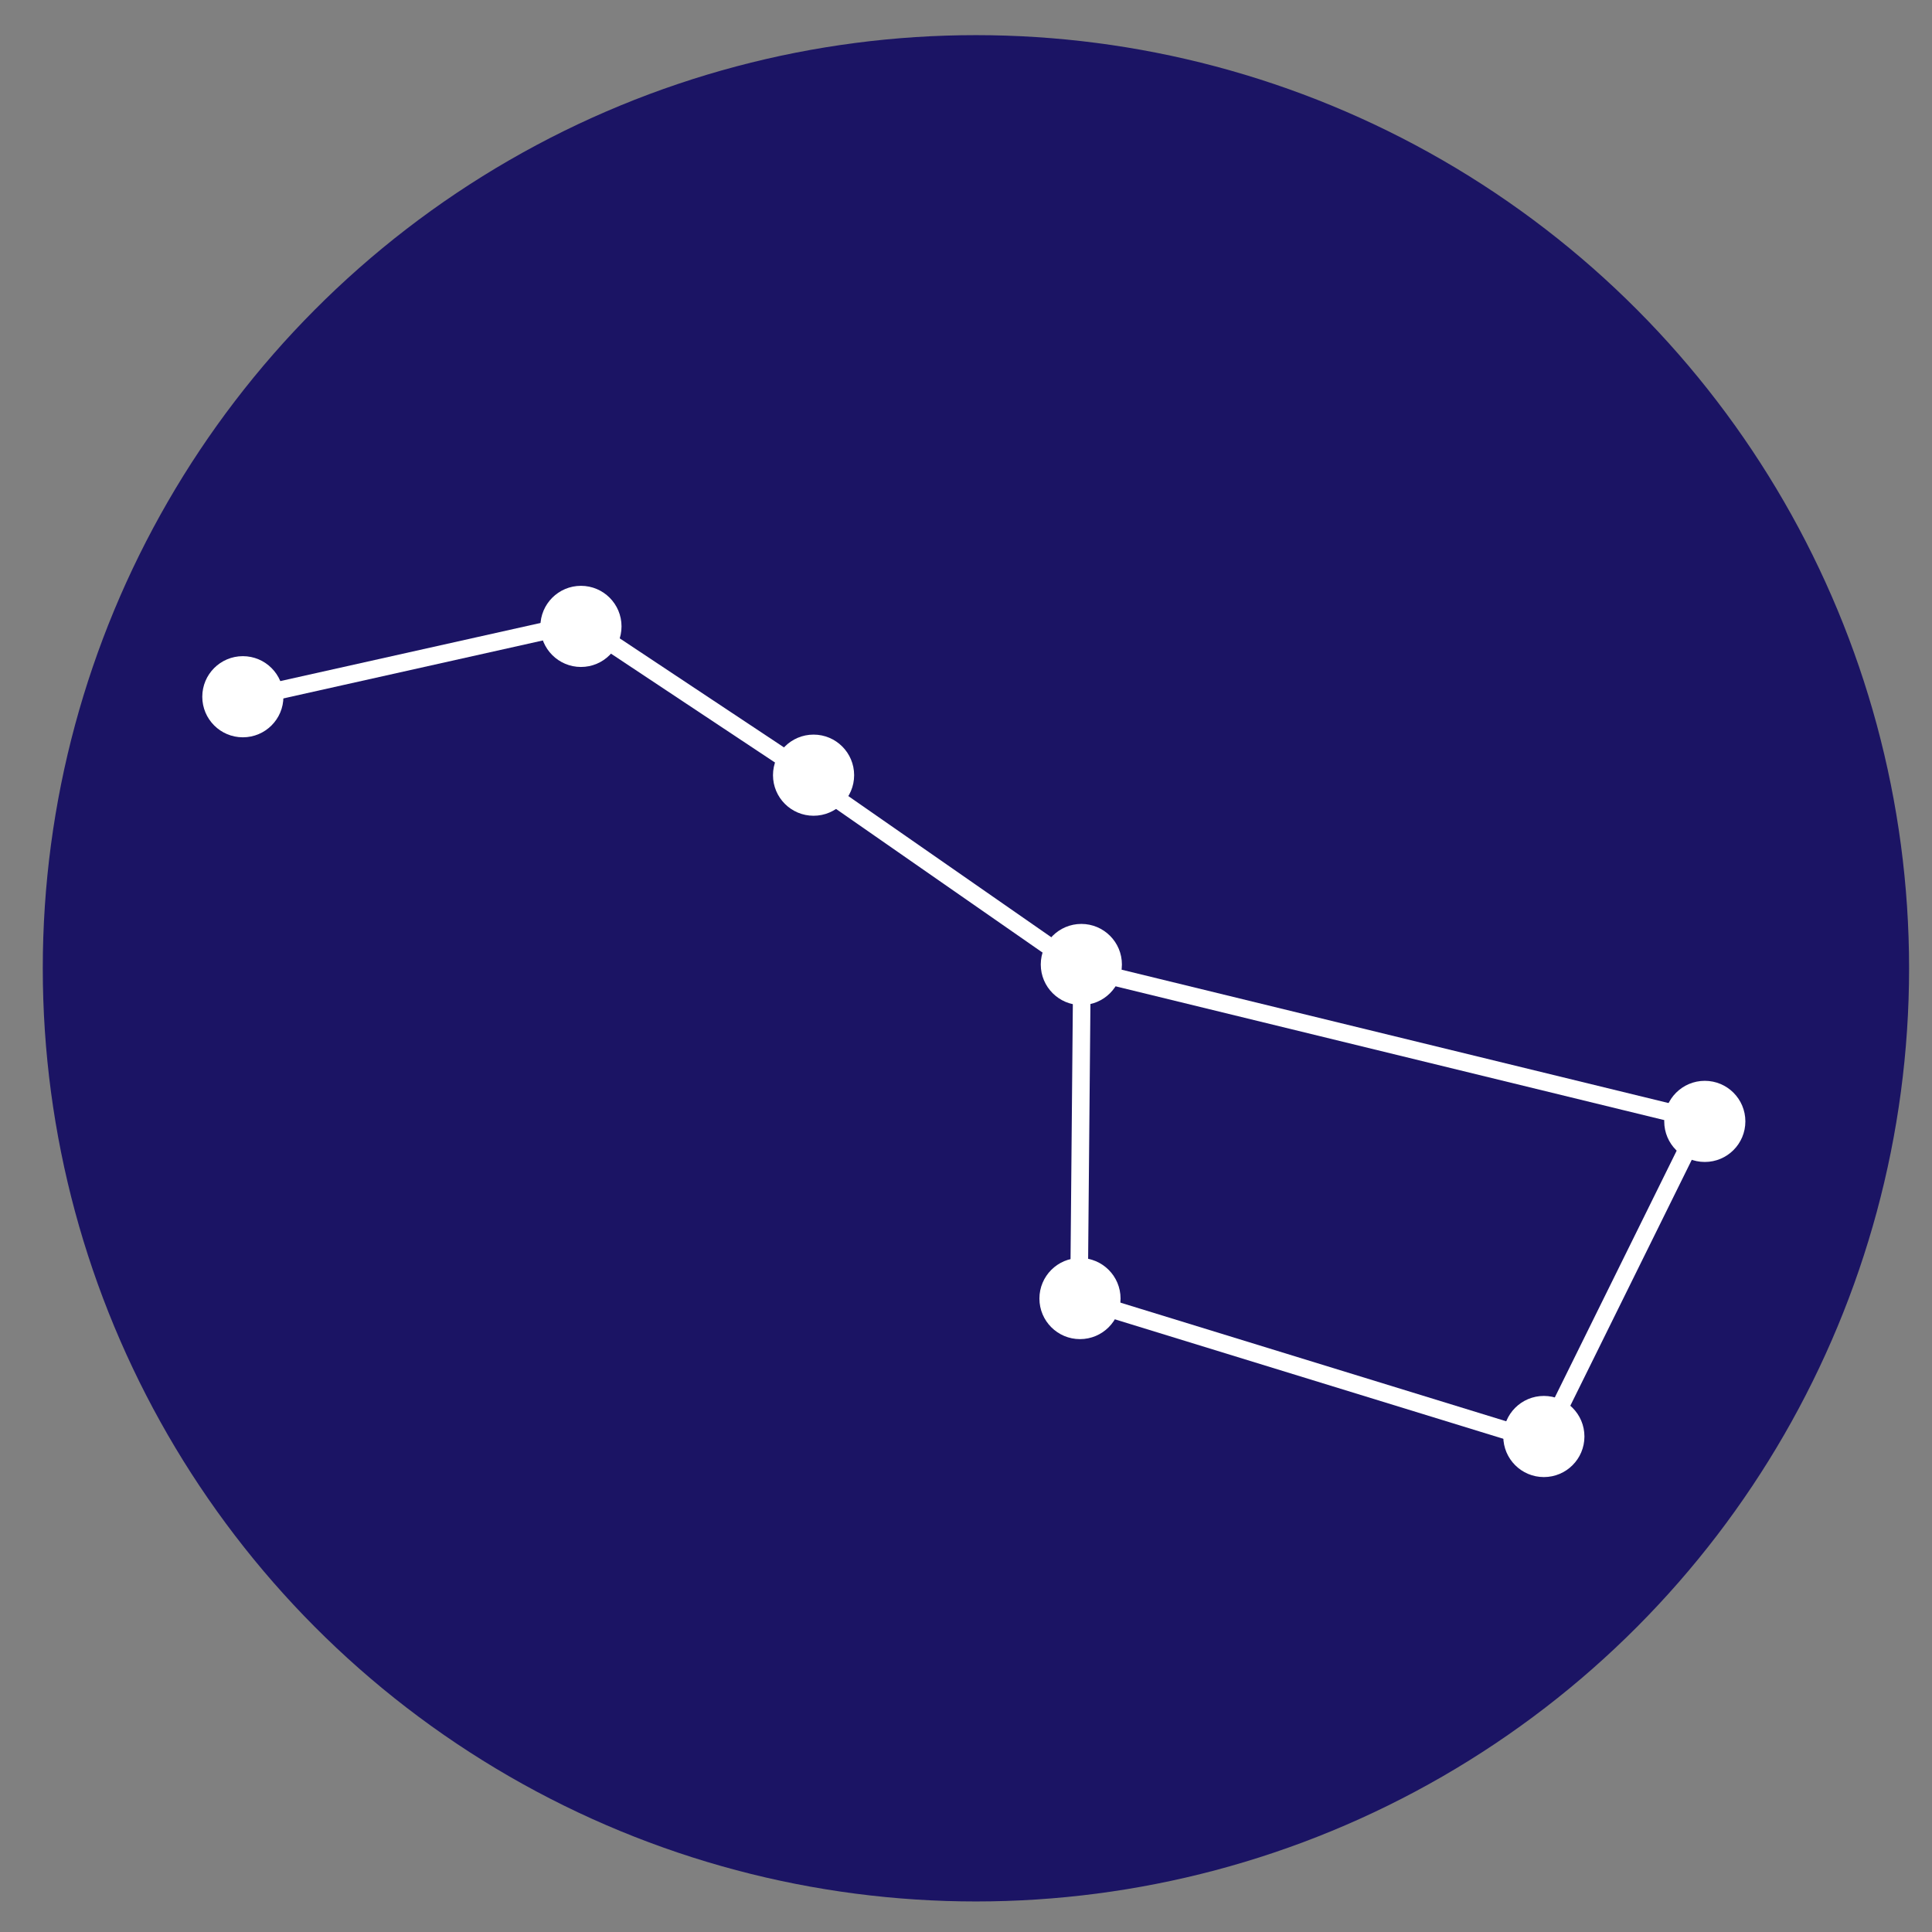 <?xml version="1.0" encoding="utf-8"?>
<!-- Generator: Adobe Illustrator 13.0.0, SVG Export Plug-In . SVG Version: 6.00 Build 14948)  -->
<!DOCTYPE svg PUBLIC "-//W3C//DTD SVG 1.1//EN" "http://www.w3.org/Graphics/SVG/1.1/DTD/svg11.dtd">
<svg version="1.1" id="Ebene_1" xmlns="http://www.w3.org/2000/svg" xmlns:xlink="http://www.w3.org/1999/xlink" x="0px" y="0px"
	 width="100px" height="100px" viewBox="0 0 100 100" enable-background="new 0 0 100 100" xml:space="preserve">
<rect x="0" y="0" width="100" height="100" fill="#808080" stroke="none"/>
<circle fill="#1B1464" cx="50.514" cy="50.119" r="48.3"/>
<circle fill="#FFFFFF" cx="55.9" cy="67.213" r="2.1"/>
<circle fill="#FFFFFF" cx="79.91" cy="74.353" r="2.1"/>
<circle fill="#FFFFFF" cx="88.24" cy="58.043" r="2.1"/>
<circle fill="#FFFFFF" cx="55.97" cy="49.922" r="2.1"/>
<circle fill="#FFFFFF" cx="42.11" cy="40.123" r="2.1"/>
<circle fill="#FFFFFF" cx="30.07" cy="32.422" r="2.1"/>
<circle fill="#FFFFFF" cx="12.57" cy="36.063" r="2.1"/>
<rect x="55.69" y="53.586" transform="matrix(0.972 0.237 -0.237 0.972 14.865 -15.522)" fill="#FFFFFF" width="32.55" height="0.91"/>
<rect x="75.729" y="65.891" transform="matrix(-0.443 0.897 -0.897 -0.443 180.642 20.434)" fill="#FFFFFF" width="16.486" height="0.91"/>
<rect x="55.511" y="70.422" transform="matrix(0.956 0.294 -0.294 0.956 23.799 -16.782)" fill="#FFFFFF" width="24.565" height="0.91"/>
<rect x="47.66" y="58.401" transform="matrix(-0.009 1 -1 -0.009 115.282 3.511)" fill="#FFFFFF" width="16.484" height="0.91"/>
<rect x="40.659" y="44.751" transform="matrix(0.821 0.571 -0.571 0.821 34.541 -19.823)" fill="#FFFFFF" width="16.485" height="0.91"/>
<rect x="29.615" y="35.861" transform="matrix(0.833 0.553 -0.553 0.833 26.123 -13.949)" fill="#FFFFFF" width="13.125" height="0.91"/>
<rect x="13.416" y="33.782" transform="matrix(0.976 -0.218 0.218 0.976 -6.943 5.428)" fill="#FFFFFF" width="15.509" height="0.91"/>
</svg>
